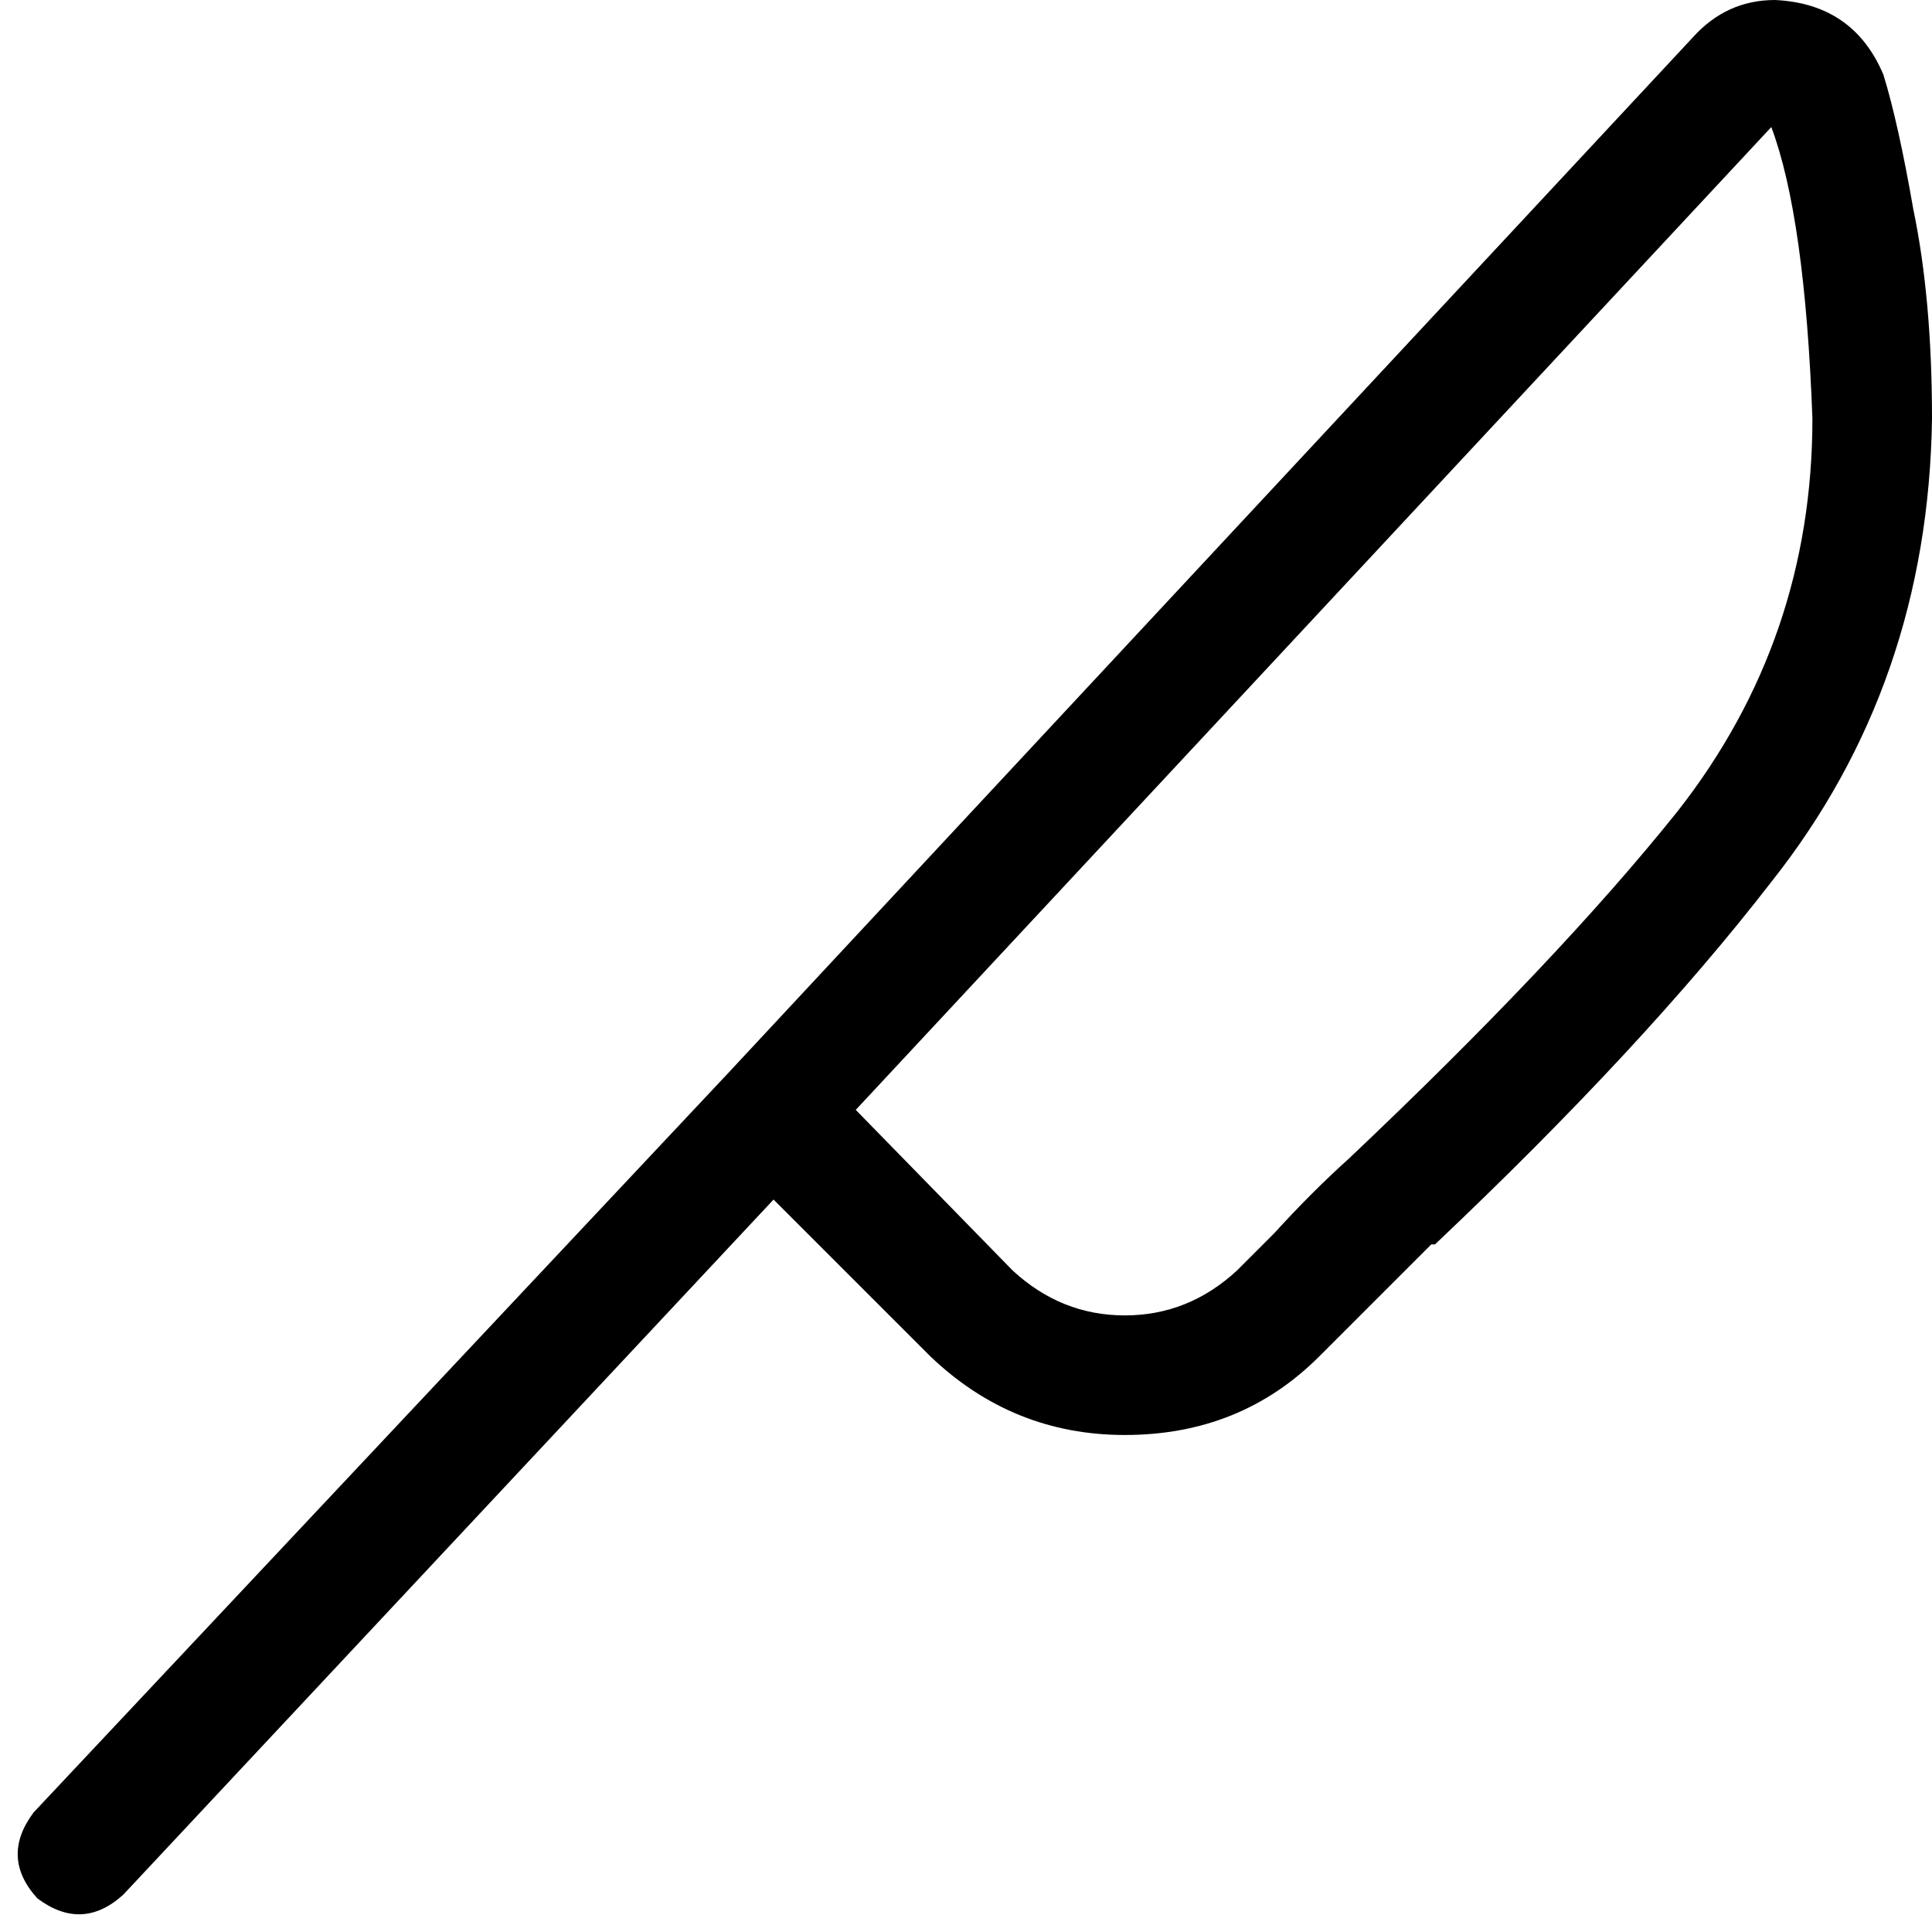 <svg xmlns="http://www.w3.org/2000/svg" viewBox="0 0 512 512">
  <path d="M 448.619 9.903 Q 457.532 0 470.406 0 Q 491.203 0.99 499.126 19.807 Q 503.087 32.681 507.048 55.458 Q 512 79.226 512 110.917 Q 511.01 181.23 469.416 233.718 Q 435.745 277.292 380.286 329.779 Q 379.296 329.779 379.296 329.779 Q 374.344 334.731 370.383 338.692 Q 364.441 344.634 359.489 349.586 L 349.586 359.489 L 349.586 359.489 Q 328.789 380.286 298.089 380.286 Q 268.379 380.286 246.592 359.489 L 204.998 317.896 L 204.998 317.896 L 32.681 502.097 L 32.681 502.097 Q 21.787 512 9.903 503.087 Q 0 492.193 8.913 480.309 L 193.114 284.224 L 193.114 284.224 L 448.619 9.903 L 448.619 9.903 Z M 226.785 294.128 L 268.379 336.712 L 226.785 294.128 L 268.379 336.712 Q 281.253 348.596 298.089 348.596 Q 314.925 348.596 327.799 336.712 L 337.702 326.809 L 337.702 326.809 L 337.702 326.809 L 337.702 326.809 L 337.702 326.809 L 337.702 326.809 Q 347.605 315.915 357.509 307.002 Q 412.967 254.515 444.658 214.901 Q 480.309 169.346 480.309 110.917 Q 478.329 57.439 469.416 33.671 L 226.785 294.128 L 226.785 294.128 Z" />
</svg>